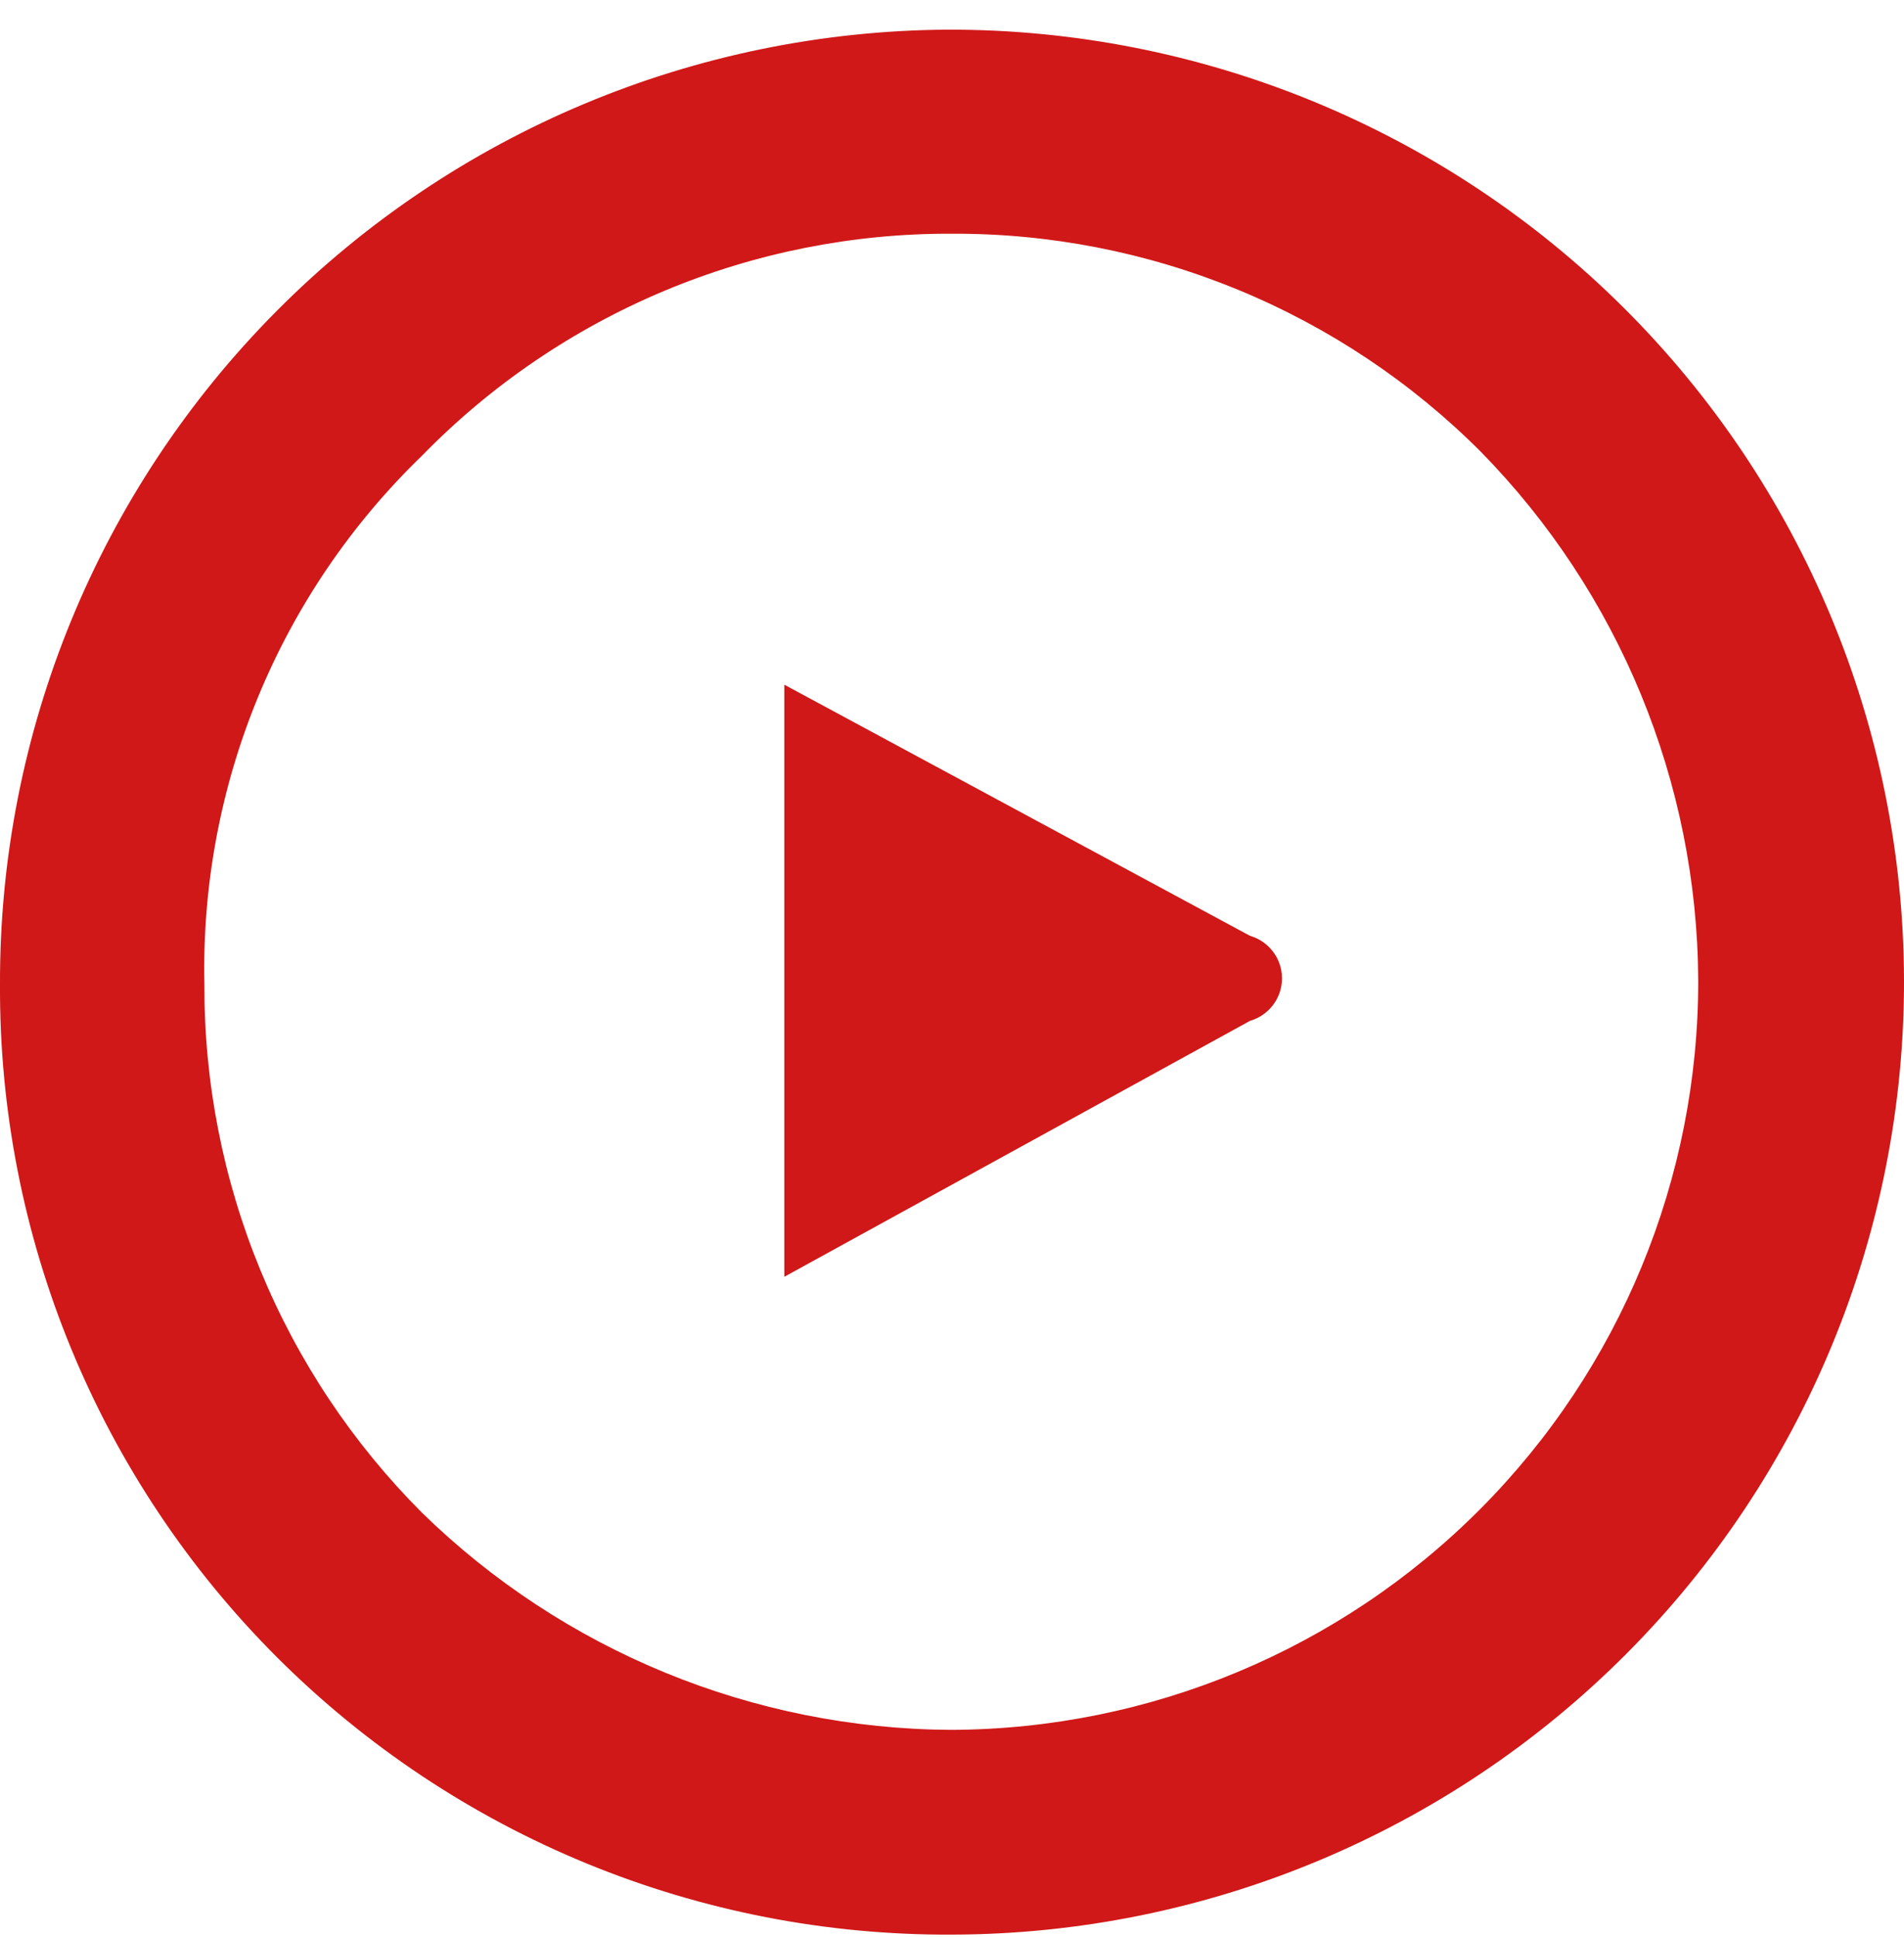 <svg width="60" height="61" viewBox="0 0 60 61" fill="none" xmlns="http://www.w3.org/2000/svg">
<path fill-rule="evenodd" clip-rule="evenodd" d="M46.659 14.223C44.472 12.035 41.872 10.302 39.008 9.124C36.145 7.946 33.075 7.346 29.978 7.361C26.87 7.35 23.791 7.964 20.925 9.165C18.059 10.367 15.465 12.131 13.297 14.354C11.067 16.508 9.307 19.098 8.128 21.962C6.948 24.826 6.374 27.903 6.441 30.999C6.429 34.087 7.028 37.147 8.205 40.004C9.381 42.86 11.112 45.456 13.297 47.644C17.756 51.999 23.738 54.453 29.978 54.484C36.236 54.461 42.23 51.962 46.642 47.534C51.055 43.106 53.527 37.112 53.515 30.868C53.484 24.642 51.025 18.672 46.659 14.223ZM39.389 29.474C39.68 29.558 39.936 29.733 40.118 29.975C40.301 30.217 40.399 30.511 40.399 30.814C40.399 31.116 40.301 31.41 40.118 31.652C39.936 31.894 39.68 32.07 39.389 32.154L24.716 40.214V21.565L39.389 29.474ZM29.869 0.934C37.843 0.916 45.497 4.06 51.148 9.674C56.798 15.288 59.983 22.912 60 30.868C60.017 38.825 56.866 46.462 51.24 52.1C45.614 57.739 37.974 60.916 30 60.933C26.055 60.953 22.145 60.193 18.496 58.696C14.847 57.199 11.532 54.994 8.742 52.211C5.952 49.427 3.743 46.119 2.243 42.478C0.742 38.837 -0.02 34.935 0 30.999C-0.023 23.063 3.108 15.442 8.707 9.806C14.306 4.17 21.916 0.98 29.869 0.934Z" fill="#D01818"/>
</svg>
